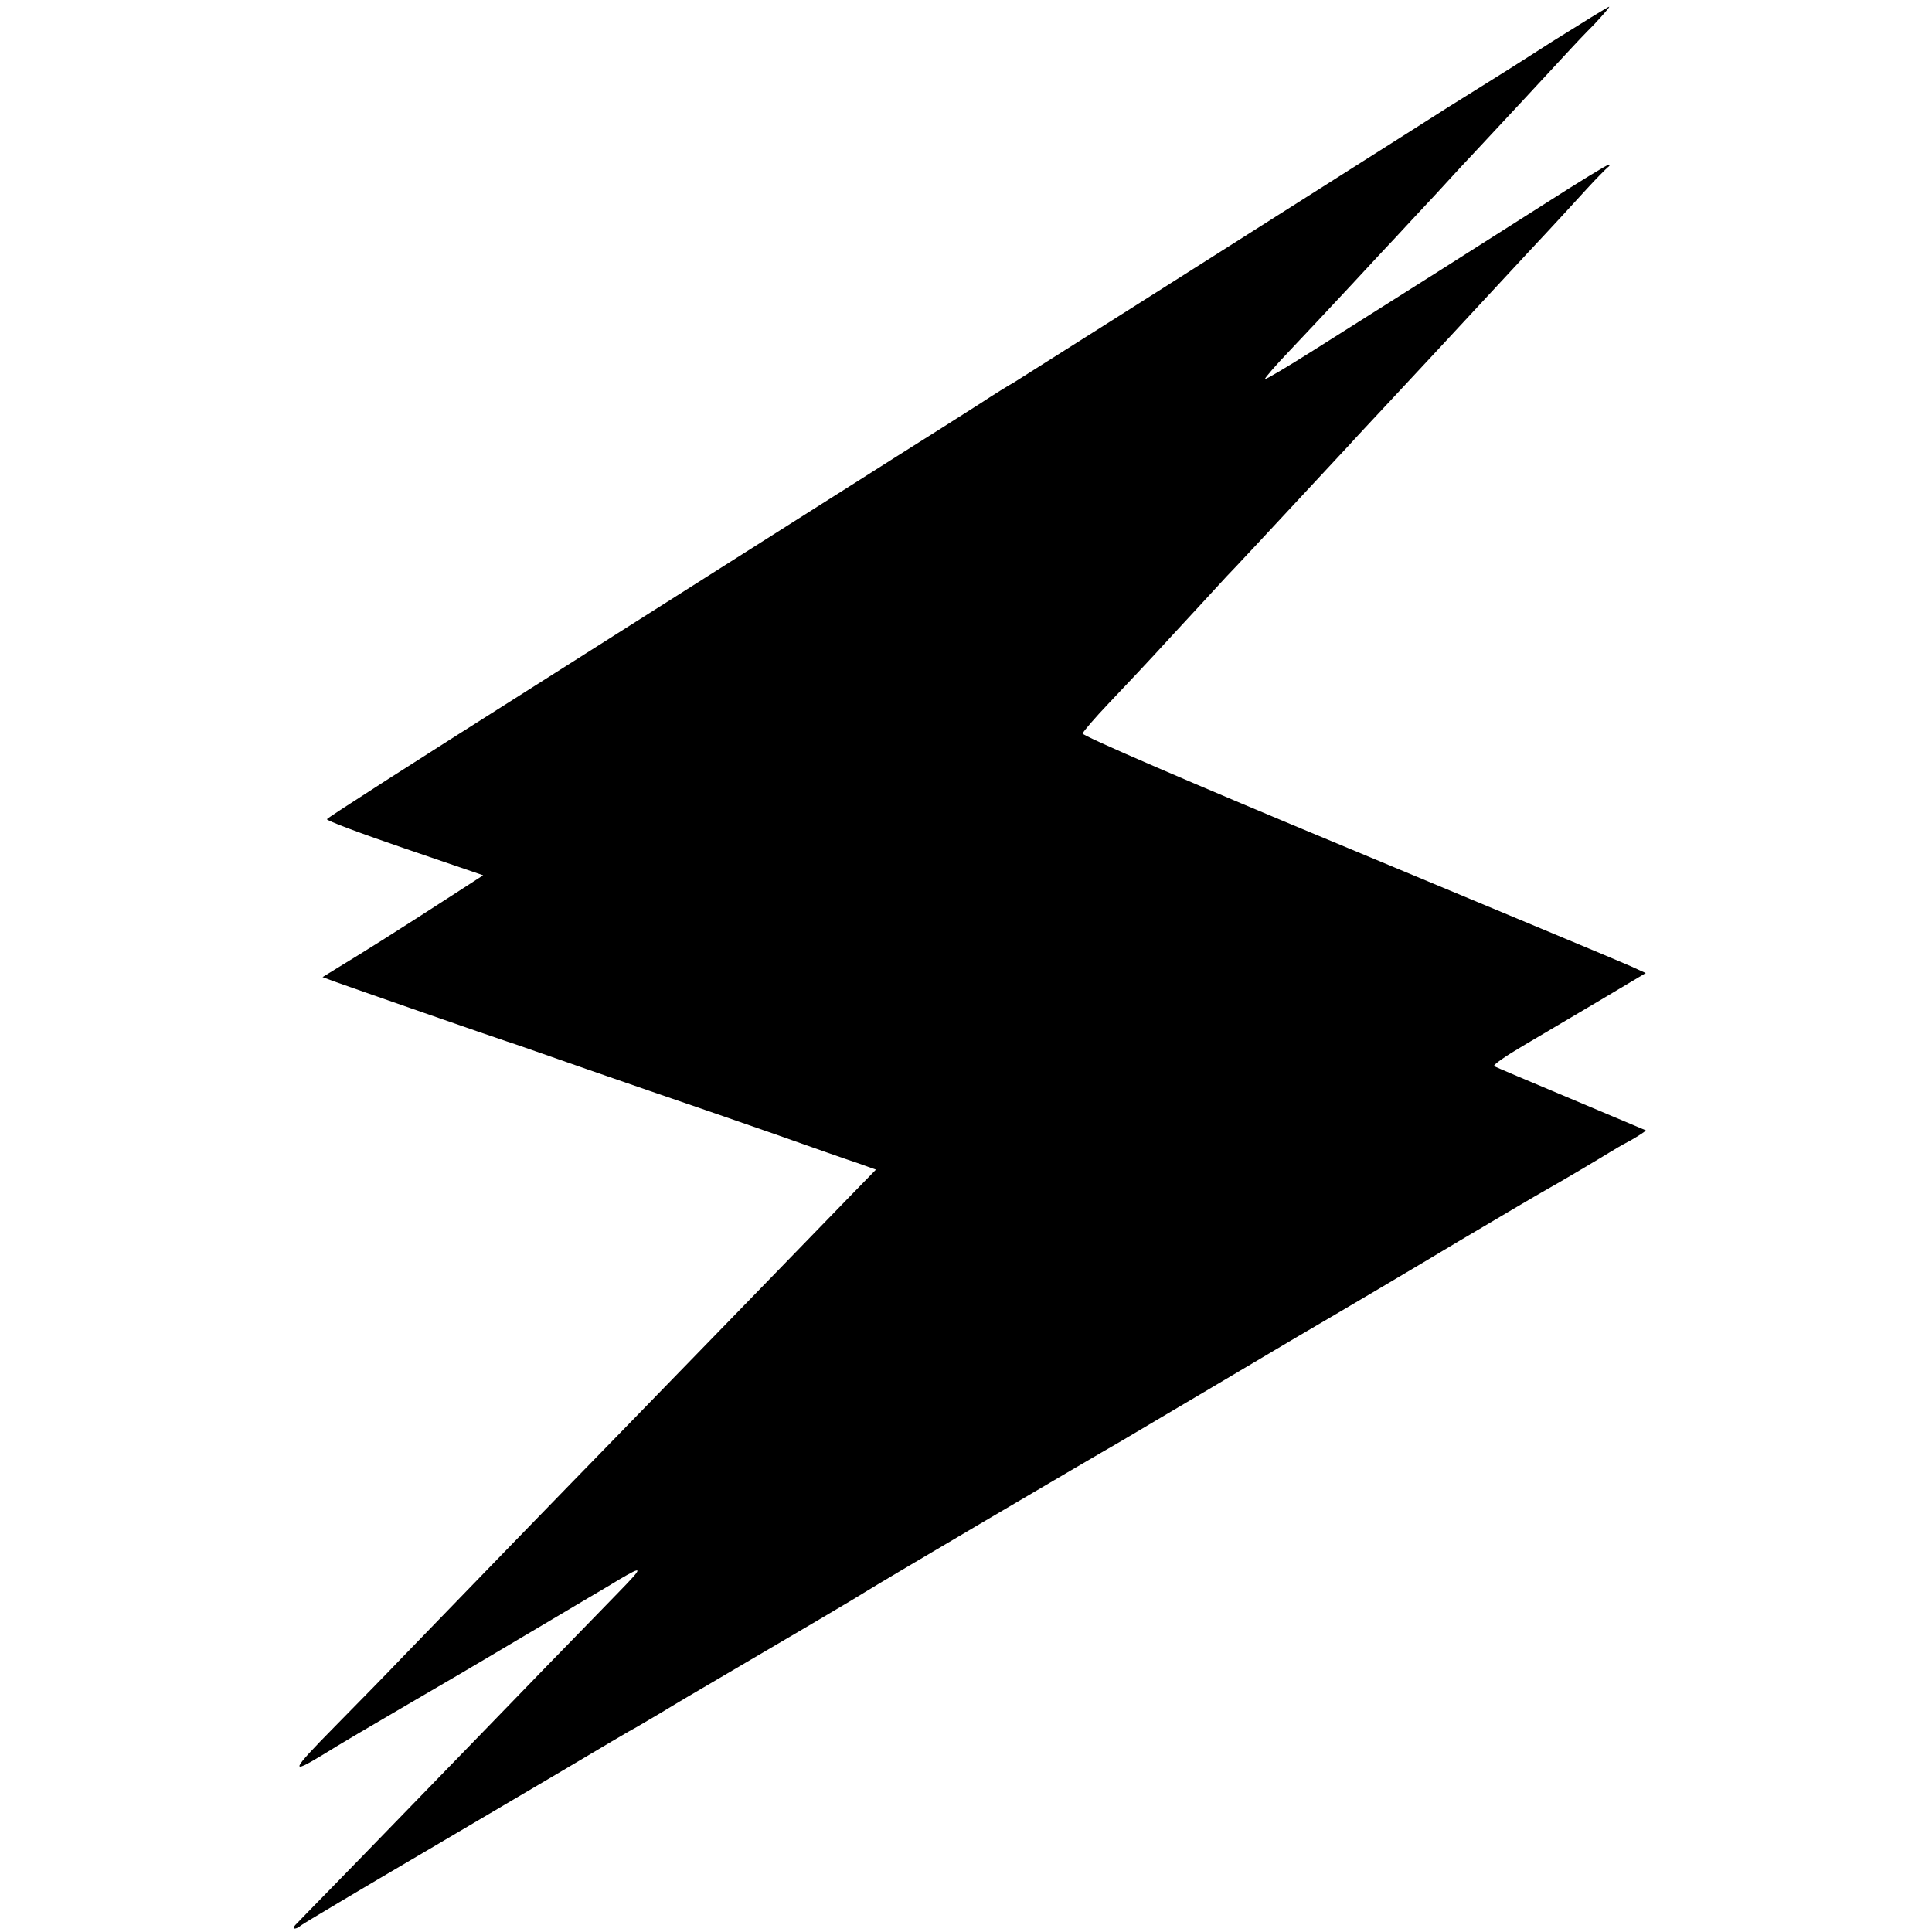 <?xml version="1.0" standalone="no"?>
<!DOCTYPE svg PUBLIC "-//W3C//DTD SVG 20010904//EN"
 "http://www.w3.org/TR/2001/REC-SVG-20010904/DTD/svg10.dtd">
<svg version="1.0" xmlns="http://www.w3.org/2000/svg"
 width="575pt" height="575pt" viewBox="0 0 575 575"
 preserveAspectRatio="xMidYMid meet">
<g transform="translate(0,575) scale(0.1,-0.1)"
fill="#000000" stroke="none">
<path d="M4619 5626 c-90 -58 -193 -123 -229 -145 -36 -22 -120 -75 -187 -118
-690 -438 -1167 -740 -1185 -751 -13 -7 -60 -36 -104 -65 -45 -29 -156 -99
-248 -157 -91 -58 -191 -121 -221 -140 -163 -103 -345 -219 -880 -558 -324
-205 -591 -376 -592 -380 -2 -4 102 -43 231 -87 l234 -80 -71 -46 c-193 -125
-281 -180 -355 -225 l-52 -32 32 -12 c50 -18 489 -171 518 -180 14 -4 124 -43
245 -85 121 -42 252 -87 290 -100 39 -13 156 -54 260 -90 105 -37 215 -76 246
-86 l56 -20 -76 -78 c-80 -83 -540 -556 -676 -696 -135 -138 -586 -603 -659
-679 -37 -39 -127 -131 -199 -204 -133 -135 -137 -146 -32 -82 33 21 150 90
260 154 110 64 207 121 215 126 84 50 299 177 312 185 10 6 50 29 89 53 75 44
75 40 -1 -38 -19 -20 -116 -119 -215 -221 -99 -102 -301 -311 -450 -464 -148
-153 -279 -286 -289 -297 -11 -10 -15 -18 -10 -18 6 0 14 4 19 9 6 5 177 107
380 226 204 120 382 225 397 234 104 62 214 127 223 131 5 3 36 21 68 40 32
19 66 40 75 45 360 211 514 302 542 320 34 22 681 403 750 442 19 11 78 46
130 77 52 31 102 60 110 65 8 5 137 81 285 169 149 87 367 216 485 287 118 70
235 139 260 153 45 25 161 94 190 112 8 5 36 22 63 36 26 15 46 28 45 30 -2 1
-102 43 -223 94 -121 51 -224 94 -228 97 -5 3 34 30 85 60 51 30 154 91 230
136 l136 81 -46 21 c-26 12 -404 169 -840 351 -467 194 -791 334 -790 341 2 6
37 47 78 90 41 43 125 132 185 198 61 66 135 146 166 180 32 33 74 79 95 101
38 41 211 227 268 288 15 17 75 81 131 141 57 61 117 126 135 145 39 42 112
121 269 290 64 68 141 152 171 185 30 33 60 63 65 67 6 4 7 8 3 8 -5 0 -88
-51 -185 -113 -188 -120 -466 -296 -696 -441 -76 -48 -140 -86 -142 -84 -2 2
31 40 73 84 42 44 124 132 182 194 58 63 119 128 135 145 17 18 70 76 120 129
49 54 105 114 125 135 33 35 230 247 275 296 11 12 42 45 70 73 27 29 47 52
44 52 -3 0 -79 -47 -170 -104z"/>
</g>
</svg>
